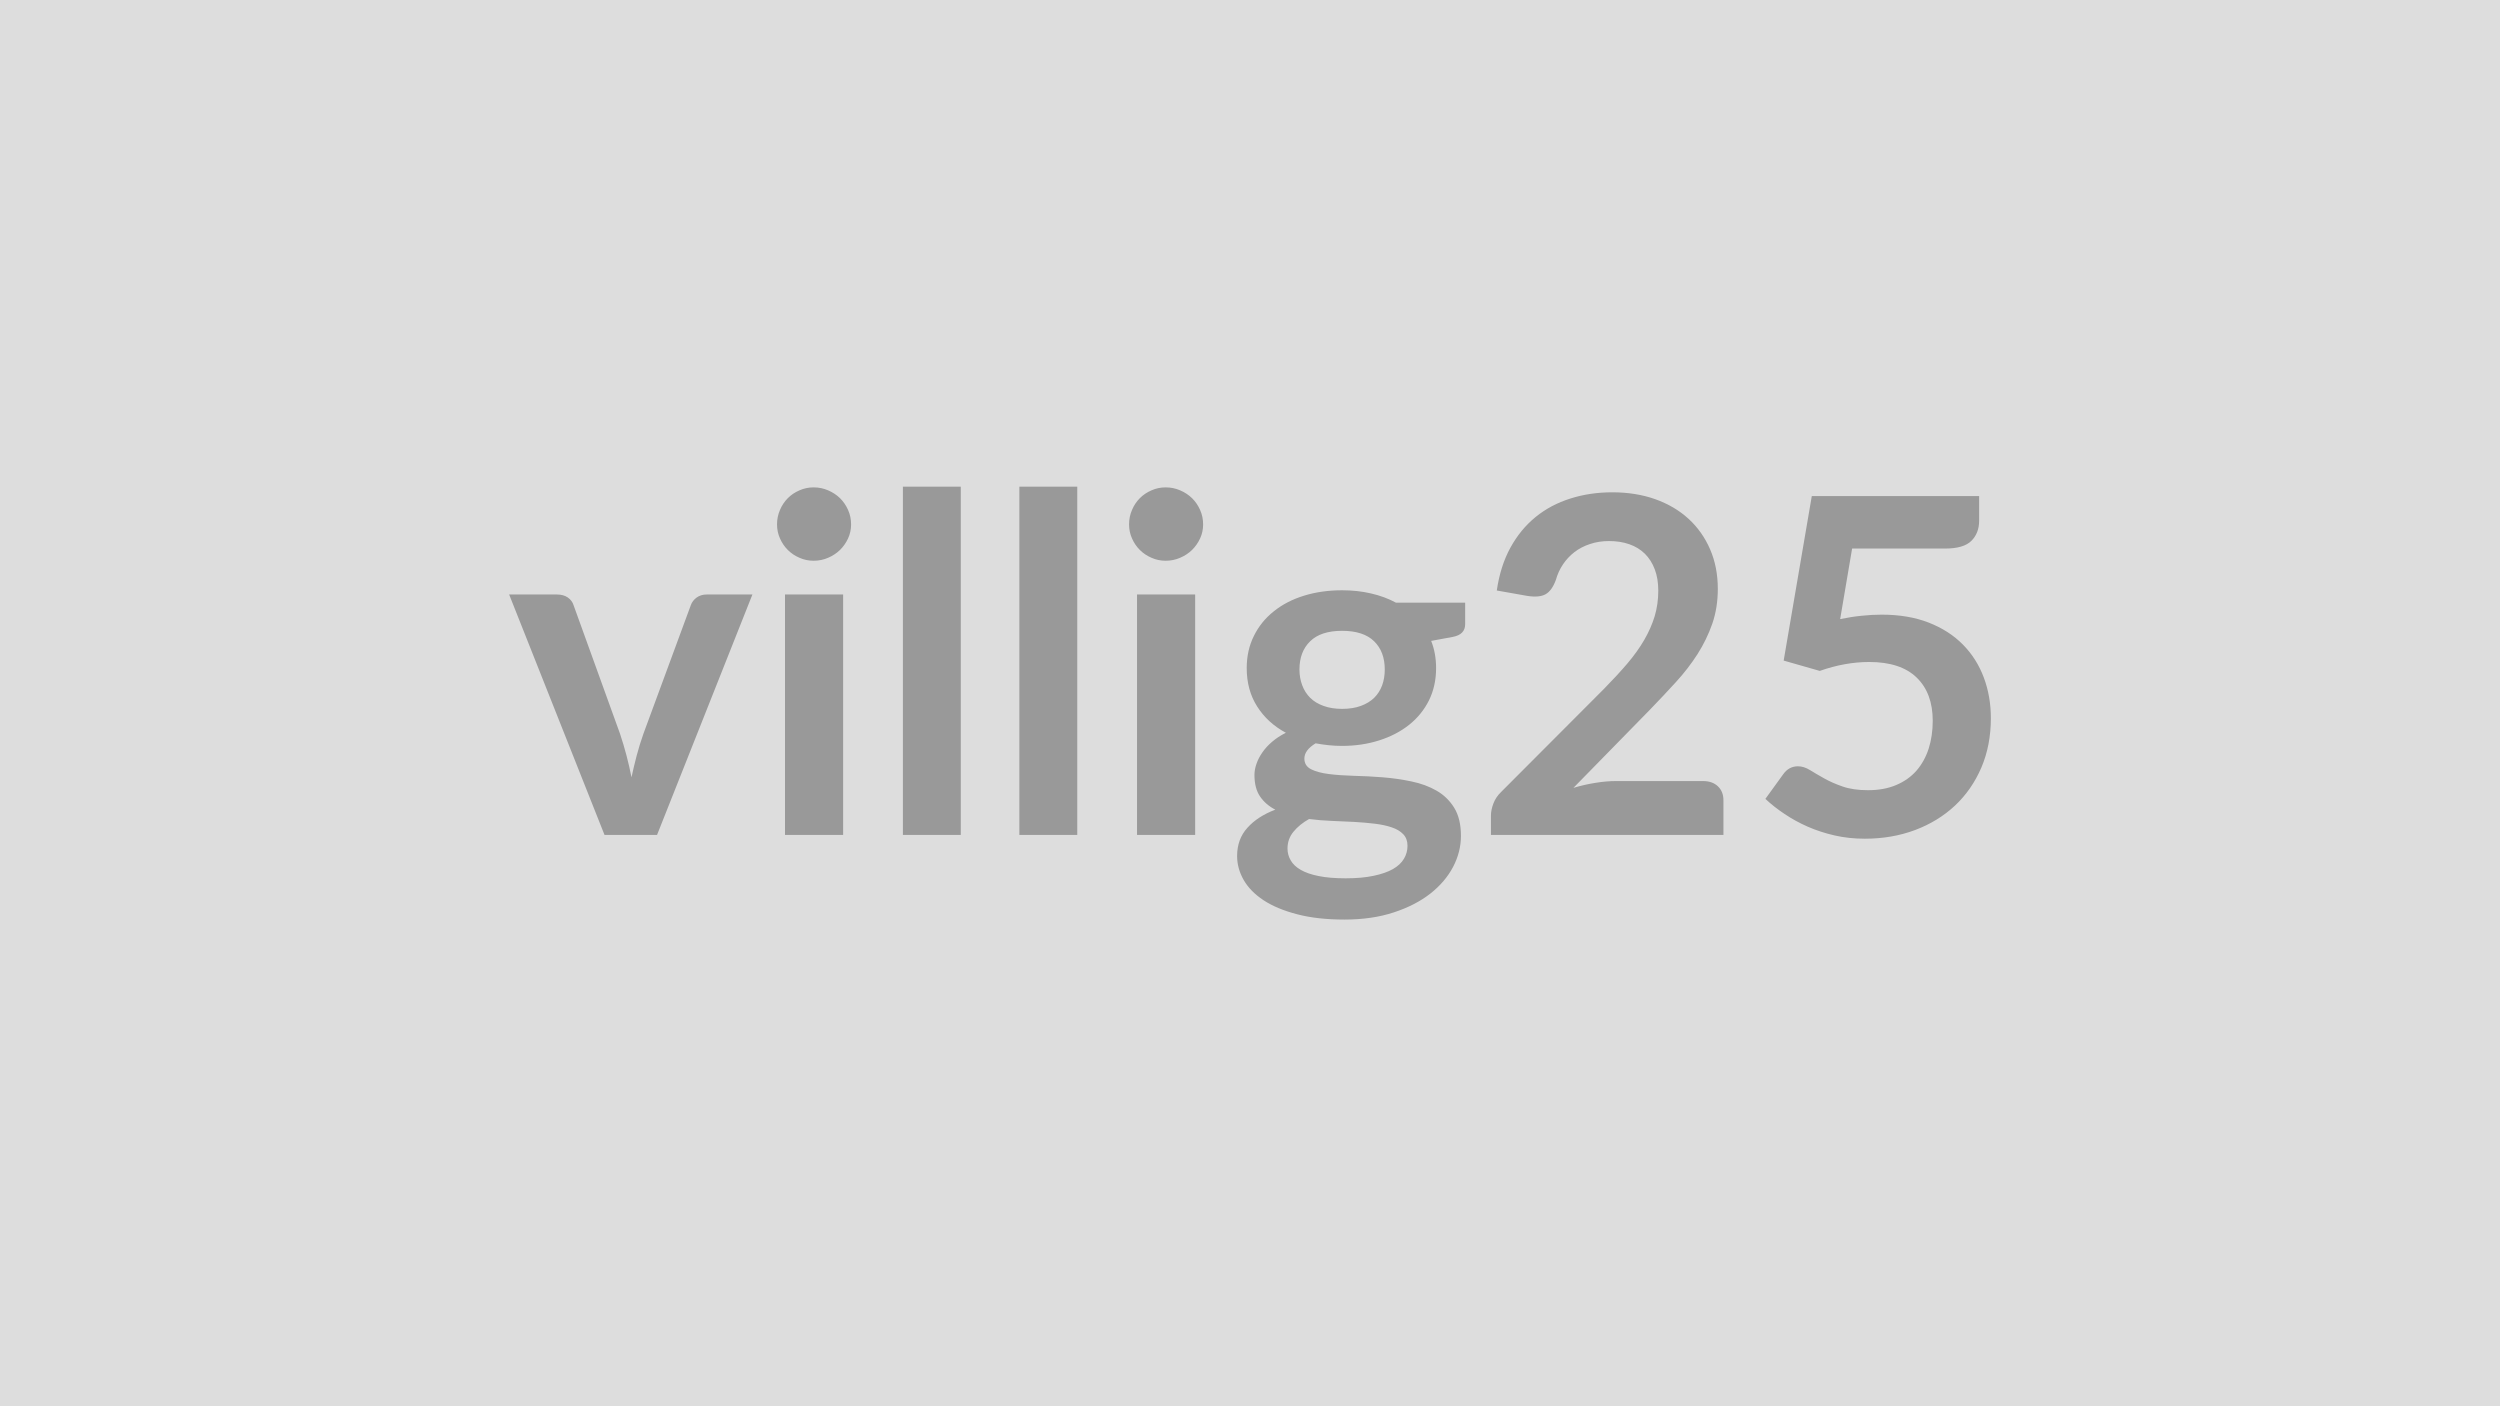 <svg xmlns="http://www.w3.org/2000/svg" width="320" height="180" viewBox="0 0 320 180"><rect width="100%" height="100%" fill="#DDDDDD"/><path fill="#999999" d="M90.46 76.095h5.85l-12.21 30.78h-6.72l-12.21-30.78h6.12q.84 0 1.4.39.55.39.73.99l5.94 16.44q.48 1.44.84 2.82t.63 2.76q.3-1.38.66-2.76t.87-2.82l6.06-16.44q.21-.6.75-.99t1.29-.39m10.02 0h7.44v30.78h-7.44zm8.46-8.97q0 .96-.39 1.8t-1.03 1.47q-.65.63-1.52 1-.87.38-1.86.38-.96 0-1.81-.38-.86-.37-1.49-1t-1-1.47q-.38-.84-.38-1.8 0-.99.38-1.86.37-.87 1-1.5t1.49-1q.85-.38 1.81-.38.99 0 1.86.38.87.37 1.52 1 .64.63 1.03 1.5t.39 1.86m6.63-4.83h7.41v44.58h-7.41zm14.91 0h7.41v44.58h-7.41zm15.06 13.8h7.44v30.78h-7.44zm8.46-8.97q0 .96-.39 1.8t-1.03 1.47q-.65.63-1.52 1-.87.38-1.86.38-.96 0-1.81-.38-.86-.37-1.49-1t-1-1.47q-.38-.84-.38-1.8 0-.99.38-1.86.37-.87 1-1.5t1.49-1q.85-.38 1.81-.38.99 0 1.86.38.87.37 1.52 1 .64.63 1.03 1.5t.39 1.86m17.79 23.61q1.38 0 2.4-.38 1.02-.37 1.7-1.03.67-.66 1.02-1.59.34-.93.34-2.04 0-2.28-1.36-3.61-1.37-1.34-4.1-1.34t-4.09 1.34q-1.37 1.33-1.37 3.61 0 1.08.35 2.01.34.93 1.02 1.61.67.67 1.71 1.04 1.03.38 2.38.38m8.37 17.52q0-.9-.54-1.47t-1.47-.88q-.93-.32-2.17-.47-1.25-.15-2.64-.23-1.4-.07-2.88-.13-1.49-.06-2.9-.24-1.23.69-1.99 1.62-.77.93-.77 2.16 0 .81.41 1.51.4.71 1.29 1.22.88.51 2.29.79 1.41.29 3.45.29 2.07 0 3.57-.32 1.5-.31 2.48-.86.97-.56 1.42-1.33.45-.76.45-1.66m-1.47-31.11h8.85v2.76q0 1.32-1.59 1.62l-2.76.51q.63 1.59.63 3.48 0 2.28-.91 4.13-.92 1.84-2.54 3.13t-3.82 1.99q-2.21.71-4.76.71-.9 0-1.74-.09t-1.65-.24q-1.44.87-1.44 1.95 0 .93.86 1.37.85.43 2.26.61t3.21.23q1.8.04 3.69.19t3.69.53q1.8.37 3.21 1.18t2.27 2.21q.85 1.39.85 3.58 0 2.04-1 3.96-1.01 1.92-2.91 3.42-1.91 1.5-4.68 2.41-2.78.92-6.32.92-3.48 0-6.06-.68-2.58-.67-4.29-1.79-1.71-1.13-2.55-2.6t-.84-3.06q0-2.16 1.31-3.61 1.3-1.46 3.58-2.33-1.23-.63-1.95-1.68t-.72-2.76q0-.69.26-1.43.25-.73.75-1.45.49-.72 1.24-1.36.75-.65 1.77-1.16-2.34-1.26-3.67-3.36-1.34-2.1-1.34-4.92 0-2.28.92-4.12.91-1.85 2.55-3.15 1.63-1.31 3.87-2 2.23-.69 4.87-.69 1.98 0 3.72.41 1.74.4 3.18 1.18m28.17 22.83h11.13q1.2 0 1.91.68.7.67.7 1.78v4.44h-29.76v-2.46q0-.75.32-1.58.31-.82 1-1.48l13.17-13.2q1.65-1.68 2.96-3.21 1.3-1.53 2.17-3.03t1.34-3.04q.46-1.55.46-3.26 0-1.56-.45-2.74-.45-1.19-1.27-2-.83-.81-1.98-1.21-1.16-.41-2.6-.41-1.32 0-2.44.38-1.13.37-2 1.04-.87.68-1.47 1.58t-.9 1.98q-.51 1.38-1.32 1.83t-2.34.21l-3.9-.69q.45-3.12 1.74-5.48 1.29-2.35 3.23-3.93 1.93-1.57 4.44-2.36 2.5-.8 5.38-.8 3 0 5.49.88 2.49.89 4.26 2.51t2.76 3.9.99 5.07q0 2.4-.7 4.44-.71 2.04-1.89 3.9-1.19 1.86-2.78 3.6t-3.33 3.54l-9.78 9.99q1.41-.42 2.81-.64 1.39-.23 2.65-.23m30.21-29.76-1.53 9.03q1.44-.3 2.76-.43 1.32-.14 2.55-.14 3.42 0 6.03 1.02t4.38 2.82 2.67 4.22q.9 2.41.9 5.2 0 3.45-1.21 6.3-1.22 2.85-3.38 4.88-2.16 2.02-5.11 3.13-2.96 1.11-6.44 1.11-2.04 0-3.87-.42t-3.43-1.12q-1.61-.71-2.97-1.63-1.37-.91-2.45-1.93l2.28-3.15q.72-1.02 1.89-1.02.75 0 1.53.48t1.79 1.05q1 .57 2.37 1.05 1.36.48 3.28.48 2.04 0 3.6-.66t2.6-1.84q1.03-1.19 1.56-2.82.52-1.64.52-3.56 0-3.54-2.05-5.53-2.06-2-6.08-2-3.09 0-6.33 1.14l-4.62-1.32 3.6-21.06h21.42v3.15q0 1.59-.99 2.58t-3.36.99z"/></svg>